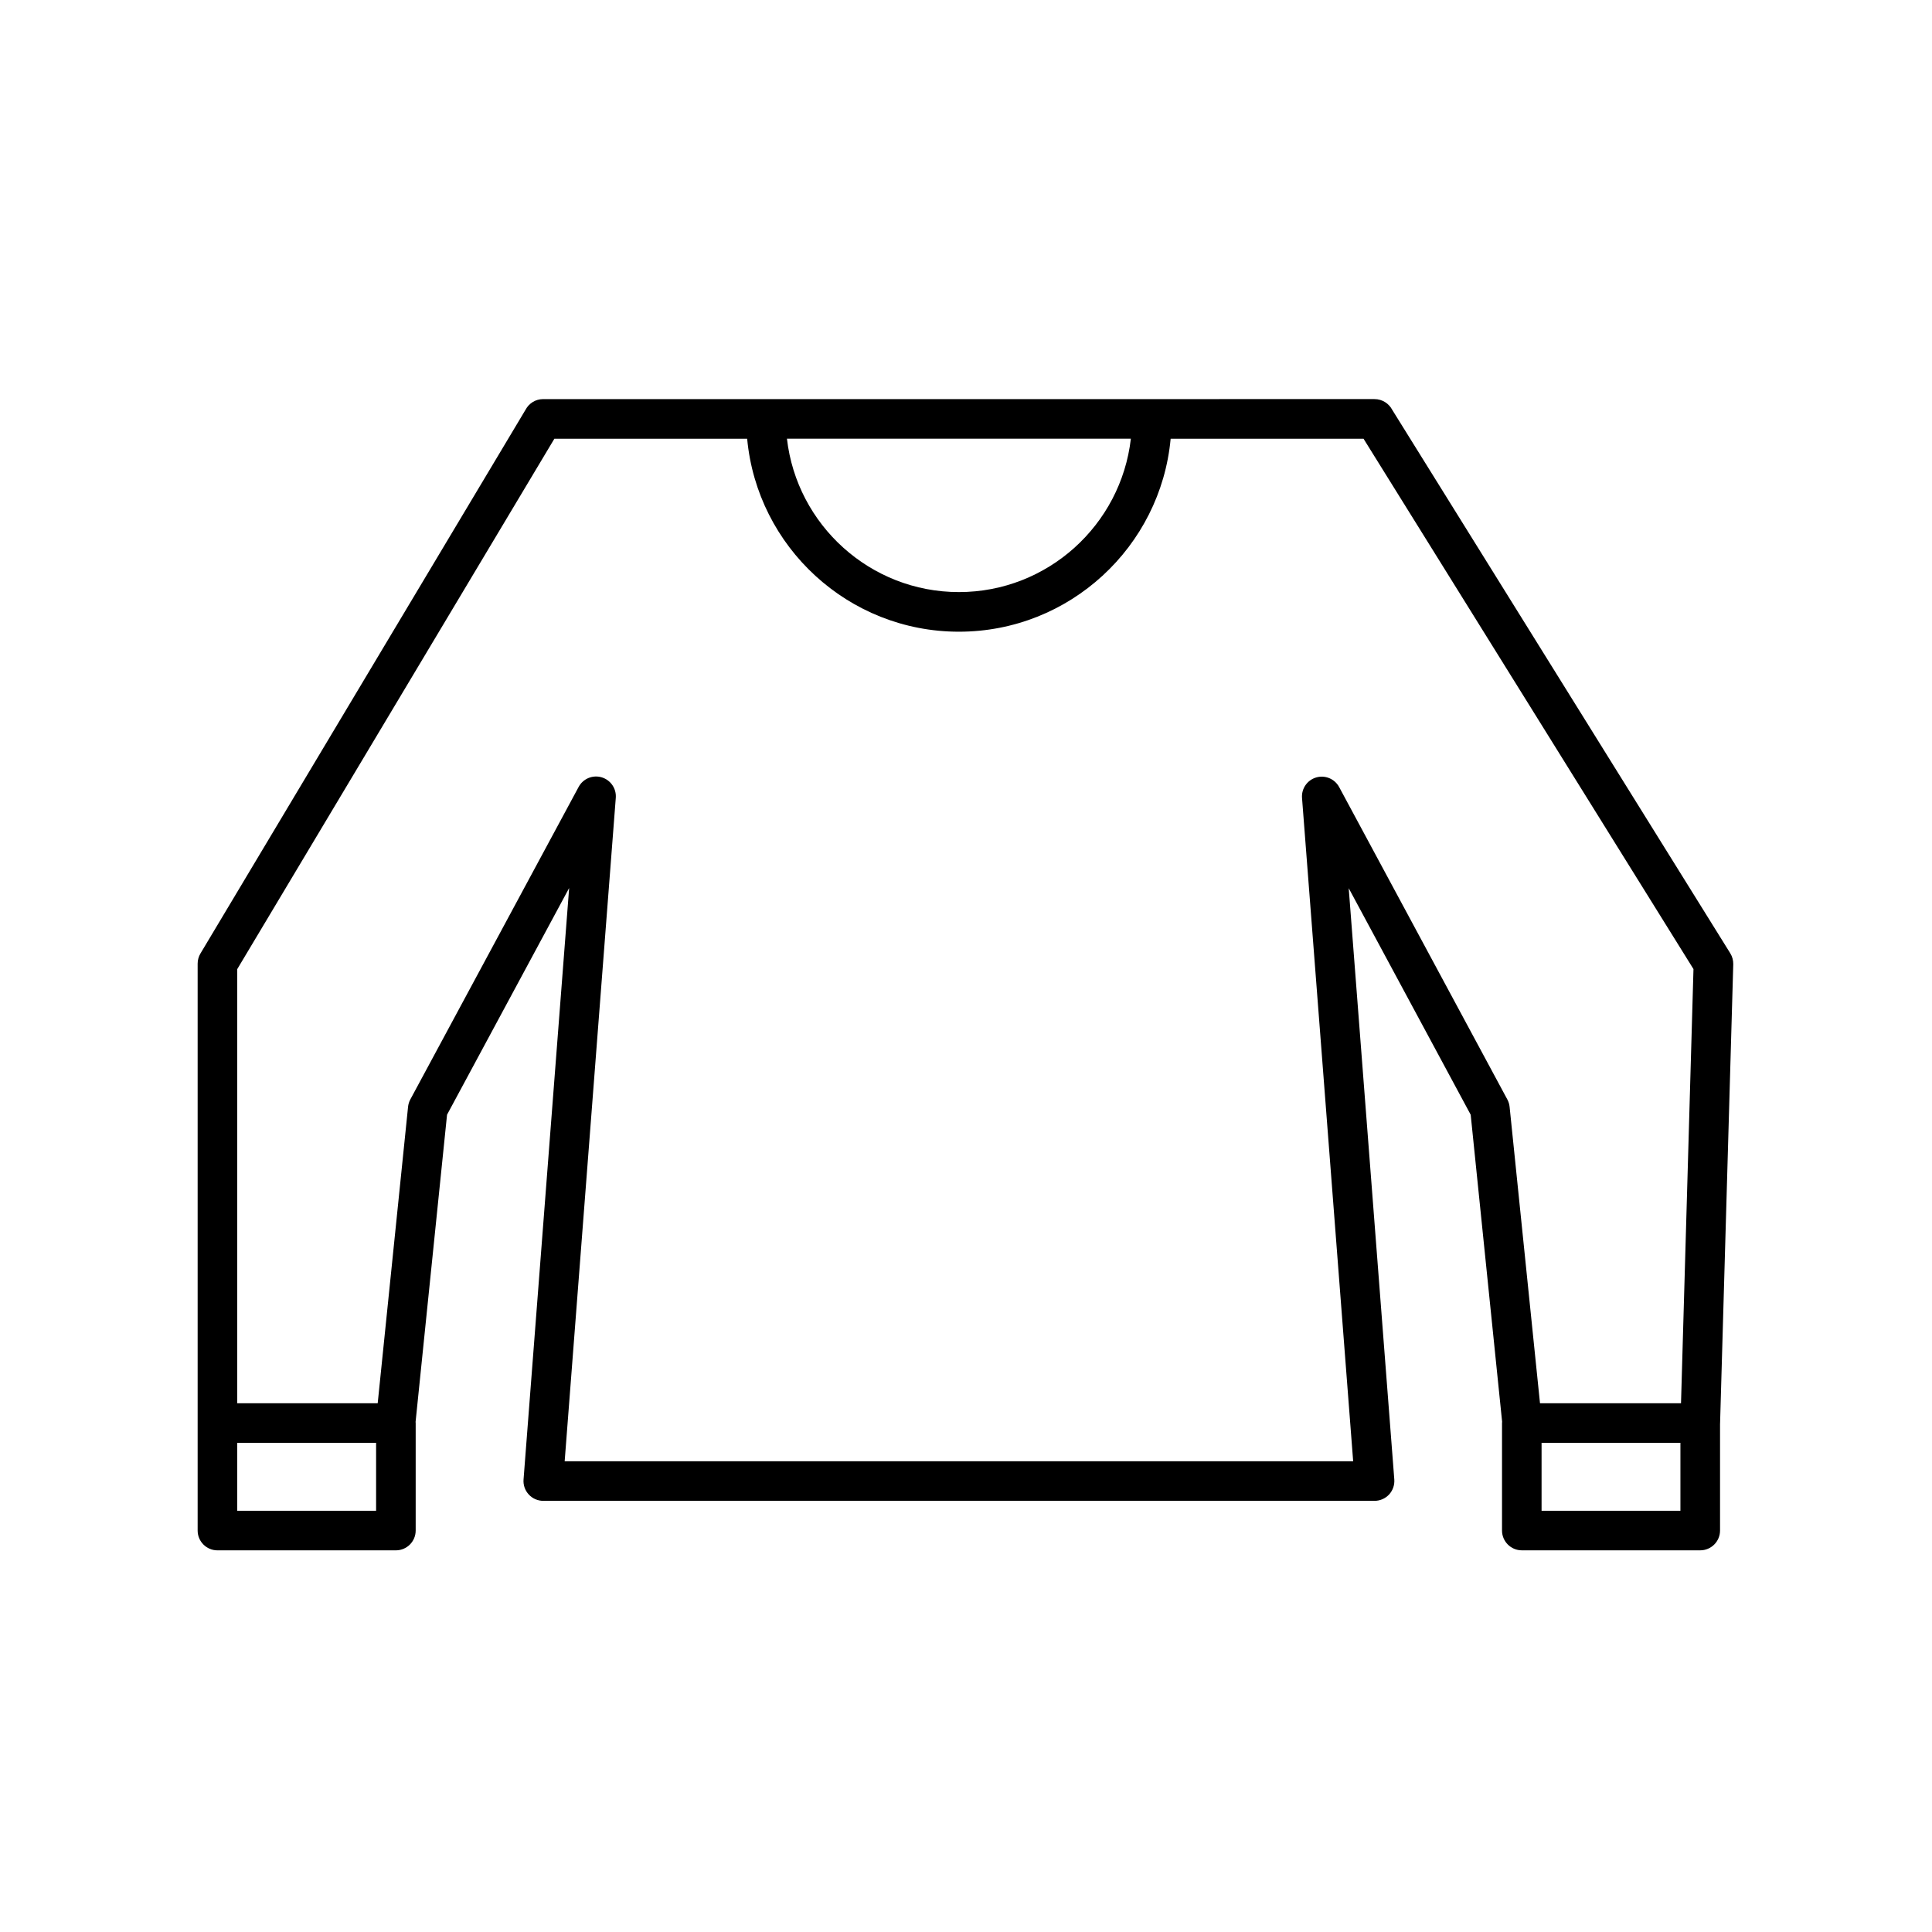 <?xml version="1.0" encoding="UTF-8"?>
<!-- Uploaded to: SVG Repo, www.svgrepo.com, Generator: SVG Repo Mixer Tools -->
<svg fill="#000000" width="800px" height="800px" version="1.1" viewBox="144 144 512 512" xmlns="http://www.w3.org/2000/svg">
 <path d="m602.53 396.61-89.555-143.97c-0.883-1.703-2.664-2.875-4.715-2.875l-220.35 0.004c-2 0-3.742 1.141-4.625 2.801l-86.164 144.12c-0.484 0.812-0.742 1.742-0.742 2.691v150.23c0 2.894 2.348 5.246 5.246 5.246h47.289c2.898 0 5.246-2.352 5.246-5.246v-28.496c0-0.094-0.023-0.188-0.027-0.285l8.34-81.418 32.359-60.082-12.086 156.76c-0.113 1.457 0.387 2.894 1.383 3.969 0.992 1.074 2.387 1.68 3.852 1.68h220.29c1.461 0 2.852-0.609 3.852-1.68 0.988-1.074 1.488-2.512 1.383-3.969l-12.082-156.71 32.324 60.031 8.332 81.383c-0.008 0.105-0.027 0.211-0.027 0.316v28.496c0 2.894 2.352 5.246 5.246 5.246h47.285c2.894 0 5.246-2.352 5.246-5.246v-28.324c0-0.012 0.008-0.016 0.008-0.027l3.496-121.73c0.016-1.023-0.258-2.039-0.805-2.914zm-158.84-136.35c-2.617 22.84-22.039 40.648-45.57 40.648-23.527 0-42.957-17.809-45.57-40.648zm-200.02 284.11h-36.801v-18.008h36.801zm345.66 0h-36.797v-18.008h36.797zm0.156-28.496h-37.371l-8.055-78.562c-0.07-0.684-0.273-1.348-0.602-1.949l-44.566-82.777c-1.176-2.184-3.719-3.25-6.09-2.551-2.379 0.699-3.941 2.965-3.75 5.438l13.551 175.78h-208.96l13.547-175.82c0.188-2.473-1.375-4.734-3.75-5.438-2.383-0.699-4.918 0.363-6.094 2.551l-44.605 82.816c-0.324 0.605-0.527 1.266-0.598 1.949l-8.047 78.562-37.227 0.004v-115.04l84.047-140.57h51.09c2.656 28.637 26.797 51.141 56.117 51.141 29.324 0 53.461-22.5 56.113-51.141h51.117l87.438 140.55z"/>
</svg>